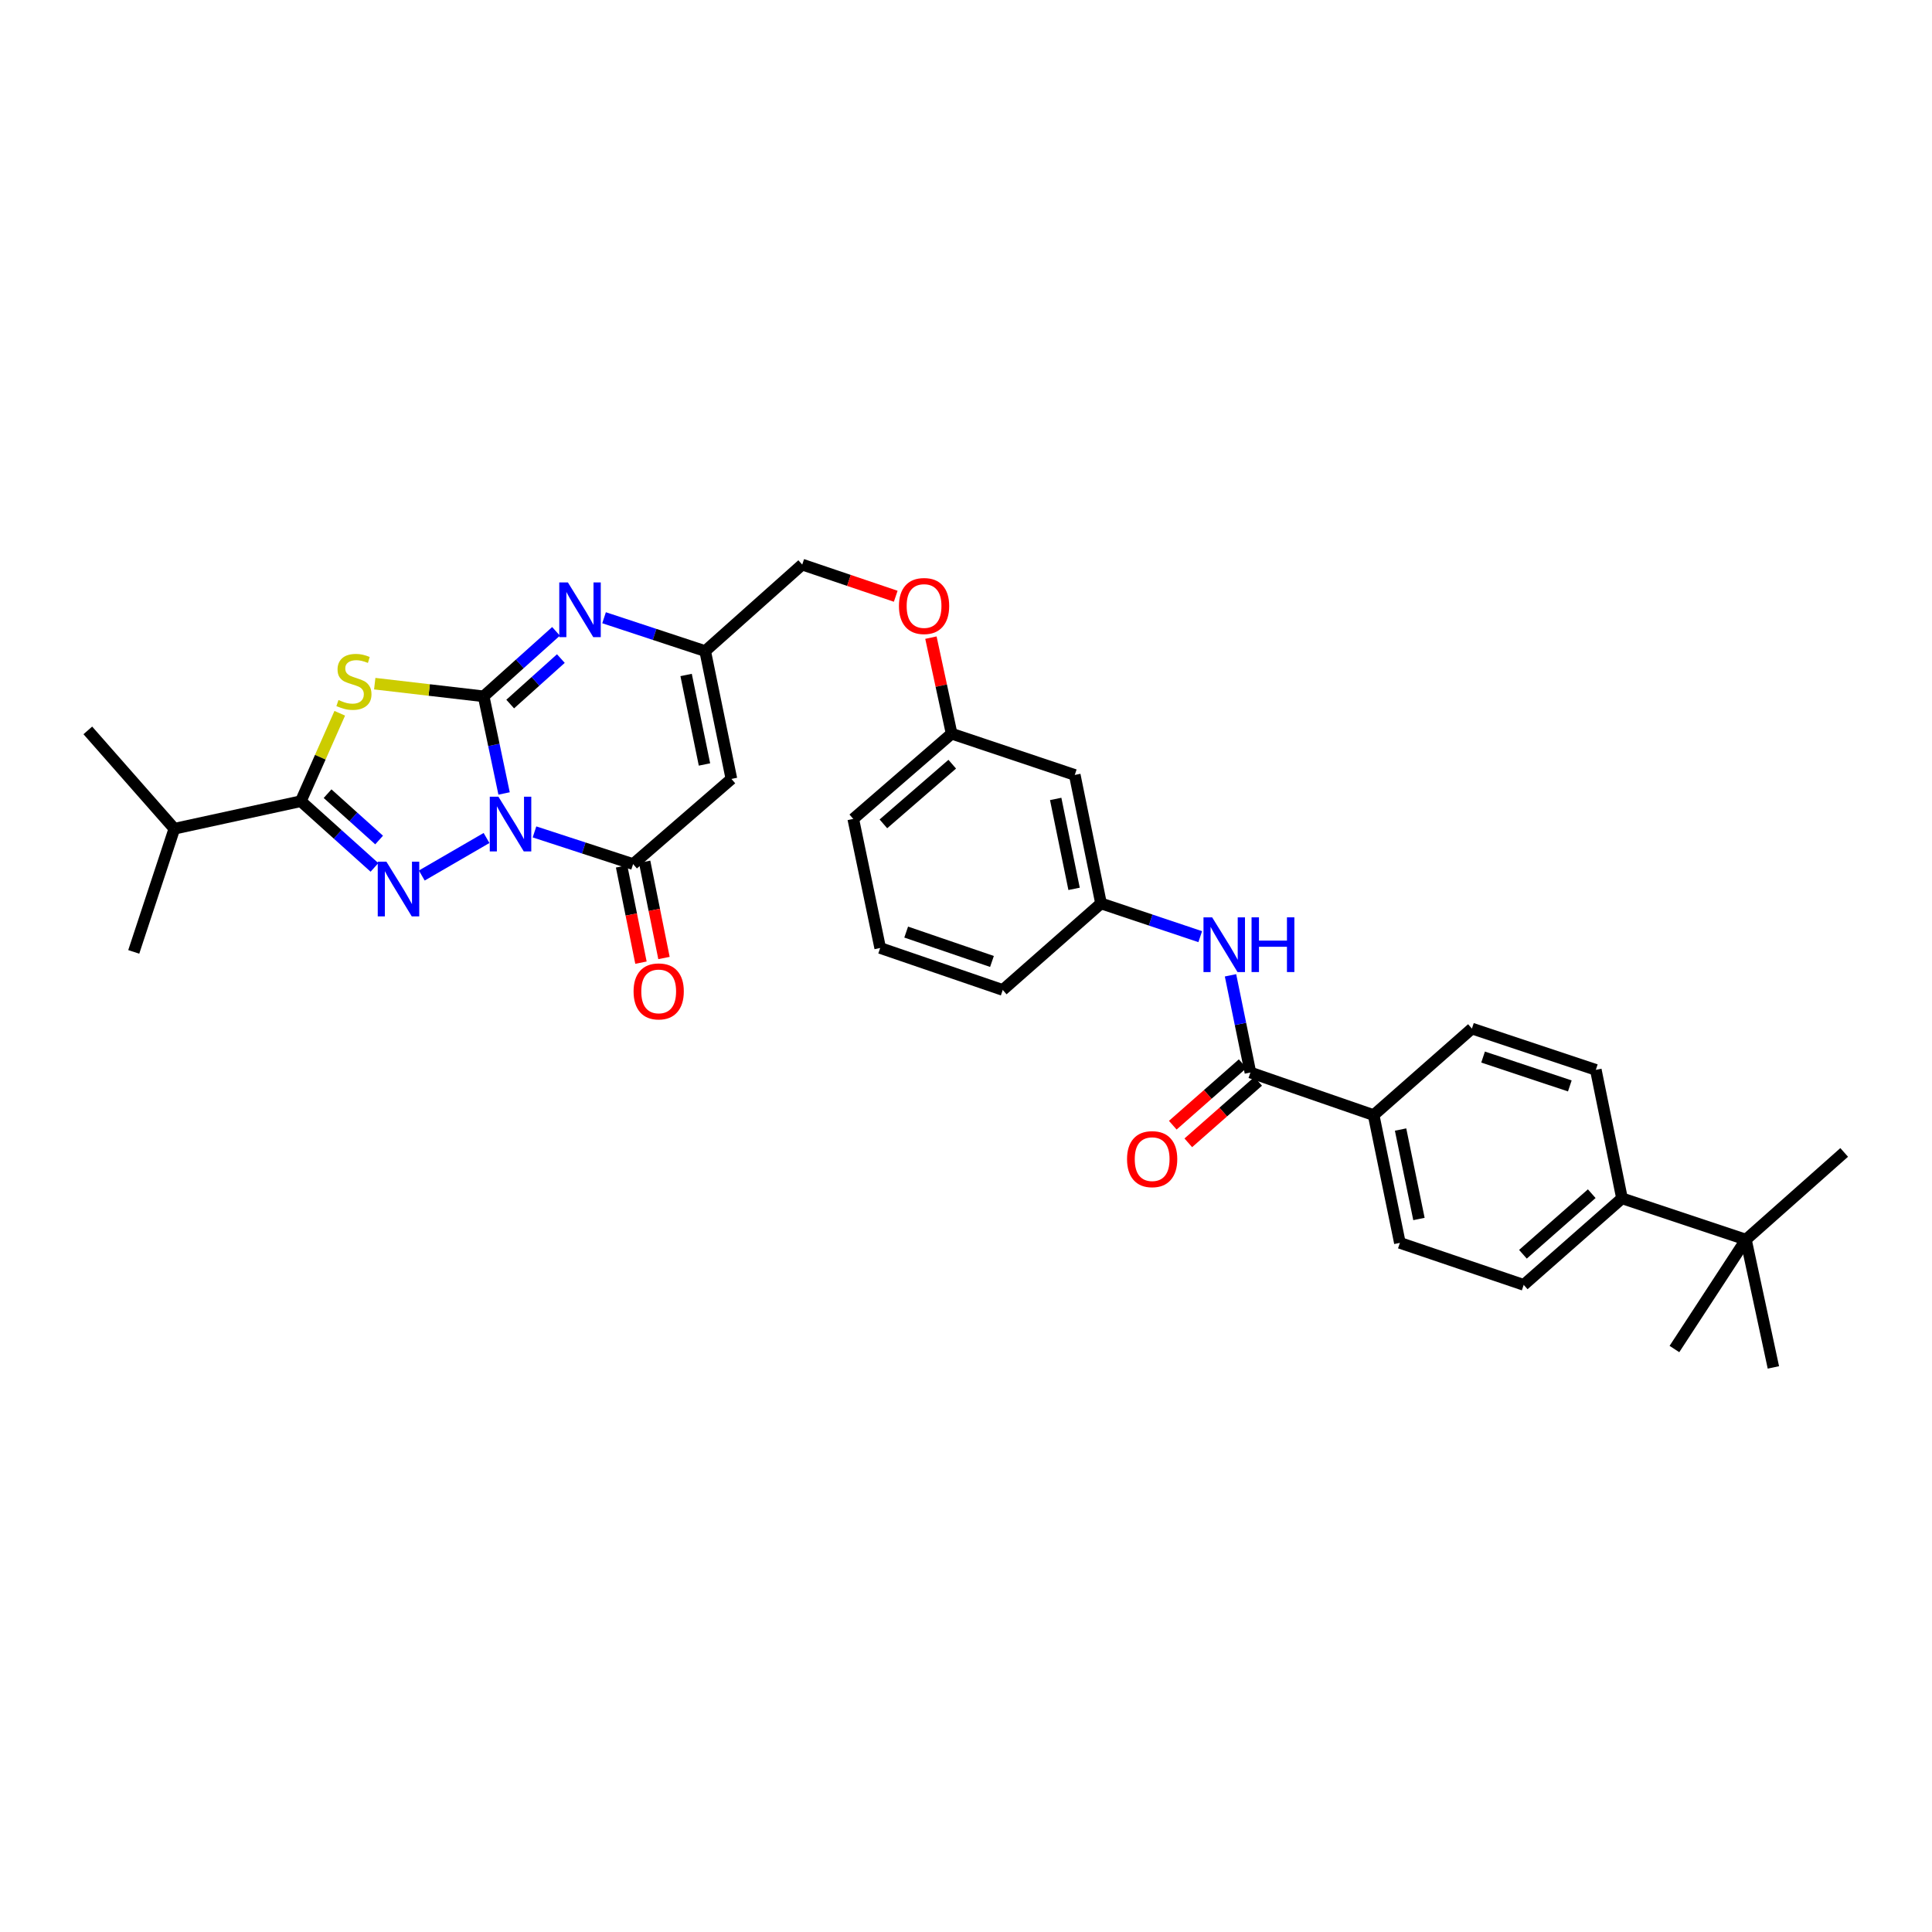 <?xml version='1.0' encoding='iso-8859-1'?>
<svg version='1.1' baseProfile='full'
              xmlns='http://www.w3.org/2000/svg'
                      xmlns:rdkit='http://www.rdkit.org/xml'
                      xmlns:xlink='http://www.w3.org/1999/xlink'
                  xml:space='preserve'
width='1000px' height='1000px' viewBox='0 0 1000 1000'>
<!-- END OF HEADER -->
<rect style='opacity:1.0;fill:#FFFFFF;stroke:none' width='1000' height='1000' x='0' y='0'> </rect>
<path class='bond-0' d='M 260.913,410.696 L 255.625,385.559' style='fill:none;fill-rule:evenodd;stroke:#0000FF;stroke-width:6px;stroke-linecap:butt;stroke-linejoin:miter;stroke-opacity:1' />
<path class='bond-0' d='M 255.625,385.559 L 250.338,360.422' style='fill:none;fill-rule:evenodd;stroke:#000000;stroke-width:6px;stroke-linecap:butt;stroke-linejoin:miter;stroke-opacity:1' />
<path class='bond-1' d='M 251.831,433.742 L 218.317,453.168' style='fill:none;fill-rule:evenodd;stroke:#0000FF;stroke-width:6px;stroke-linecap:butt;stroke-linejoin:miter;stroke-opacity:1' />
<path class='bond-4' d='M 276.655,430.593 L 302.175,438.92' style='fill:none;fill-rule:evenodd;stroke:#0000FF;stroke-width:6px;stroke-linecap:butt;stroke-linejoin:miter;stroke-opacity:1' />
<path class='bond-4' d='M 302.175,438.92 L 327.695,447.247' style='fill:none;fill-rule:evenodd;stroke:#000000;stroke-width:6px;stroke-linecap:butt;stroke-linejoin:miter;stroke-opacity:1' />
<path class='bond-2' d='M 250.338,360.422 L 222.152,357.143' style='fill:none;fill-rule:evenodd;stroke:#000000;stroke-width:6px;stroke-linecap:butt;stroke-linejoin:miter;stroke-opacity:1' />
<path class='bond-2' d='M 222.152,357.143 L 193.965,353.863' style='fill:none;fill-rule:evenodd;stroke:#CCCC00;stroke-width:6px;stroke-linecap:butt;stroke-linejoin:miter;stroke-opacity:1' />
<path class='bond-5' d='M 250.338,360.422 L 269.068,343.604' style='fill:none;fill-rule:evenodd;stroke:#000000;stroke-width:6px;stroke-linecap:butt;stroke-linejoin:miter;stroke-opacity:1' />
<path class='bond-5' d='M 269.068,343.604 L 287.799,326.785' style='fill:none;fill-rule:evenodd;stroke:#0000FF;stroke-width:6px;stroke-linecap:butt;stroke-linejoin:miter;stroke-opacity:1' />
<path class='bond-5' d='M 264.077,364.42 L 277.188,352.647' style='fill:none;fill-rule:evenodd;stroke:#000000;stroke-width:6px;stroke-linecap:butt;stroke-linejoin:miter;stroke-opacity:1' />
<path class='bond-5' d='M 277.188,352.647 L 290.3,340.874' style='fill:none;fill-rule:evenodd;stroke:#0000FF;stroke-width:6px;stroke-linecap:butt;stroke-linejoin:miter;stroke-opacity:1' />
<path class='bond-3' d='M 193.821,448.971 L 174.765,431.837' style='fill:none;fill-rule:evenodd;stroke:#0000FF;stroke-width:6px;stroke-linecap:butt;stroke-linejoin:miter;stroke-opacity:1' />
<path class='bond-3' d='M 174.765,431.837 L 155.708,414.702' style='fill:none;fill-rule:evenodd;stroke:#000000;stroke-width:6px;stroke-linecap:butt;stroke-linejoin:miter;stroke-opacity:1' />
<path class='bond-3' d='M 196.23,434.793 L 182.891,422.799' style='fill:none;fill-rule:evenodd;stroke:#0000FF;stroke-width:6px;stroke-linecap:butt;stroke-linejoin:miter;stroke-opacity:1' />
<path class='bond-3' d='M 182.891,422.799 L 169.551,410.805' style='fill:none;fill-rule:evenodd;stroke:#000000;stroke-width:6px;stroke-linecap:butt;stroke-linejoin:miter;stroke-opacity:1' />
<path class='bond-33' d='M 175.857,369.188 L 165.782,391.945' style='fill:none;fill-rule:evenodd;stroke:#CCCC00;stroke-width:6px;stroke-linecap:butt;stroke-linejoin:miter;stroke-opacity:1' />
<path class='bond-33' d='M 165.782,391.945 L 155.708,414.702' style='fill:none;fill-rule:evenodd;stroke:#000000;stroke-width:6px;stroke-linecap:butt;stroke-linejoin:miter;stroke-opacity:1' />
<path class='bond-17' d='M 155.708,414.702 L 90.241,428.949' style='fill:none;fill-rule:evenodd;stroke:#000000;stroke-width:6px;stroke-linecap:butt;stroke-linejoin:miter;stroke-opacity:1' />
<path class='bond-6' d='M 327.695,447.247 L 378.579,403.169' style='fill:none;fill-rule:evenodd;stroke:#000000;stroke-width:6px;stroke-linecap:butt;stroke-linejoin:miter;stroke-opacity:1' />
<path class='bond-11' d='M 321.738,448.445 L 326.749,473.355' style='fill:none;fill-rule:evenodd;stroke:#000000;stroke-width:6px;stroke-linecap:butt;stroke-linejoin:miter;stroke-opacity:1' />
<path class='bond-11' d='M 326.749,473.355 L 331.76,498.265' style='fill:none;fill-rule:evenodd;stroke:#FF0000;stroke-width:6px;stroke-linecap:butt;stroke-linejoin:miter;stroke-opacity:1' />
<path class='bond-11' d='M 333.653,446.048 L 338.664,470.958' style='fill:none;fill-rule:evenodd;stroke:#000000;stroke-width:6px;stroke-linecap:butt;stroke-linejoin:miter;stroke-opacity:1' />
<path class='bond-11' d='M 338.664,470.958 L 343.675,495.868' style='fill:none;fill-rule:evenodd;stroke:#FF0000;stroke-width:6px;stroke-linecap:butt;stroke-linejoin:miter;stroke-opacity:1' />
<path class='bond-34' d='M 312.66,319.74 L 338.83,328.37' style='fill:none;fill-rule:evenodd;stroke:#0000FF;stroke-width:6px;stroke-linecap:butt;stroke-linejoin:miter;stroke-opacity:1' />
<path class='bond-34' d='M 338.83,328.37 L 365,337' style='fill:none;fill-rule:evenodd;stroke:#000000;stroke-width:6px;stroke-linecap:butt;stroke-linejoin:miter;stroke-opacity:1' />
<path class='bond-7' d='M 378.579,403.169 L 365,337' style='fill:none;fill-rule:evenodd;stroke:#000000;stroke-width:6px;stroke-linecap:butt;stroke-linejoin:miter;stroke-opacity:1' />
<path class='bond-7' d='M 364.636,395.687 L 355.131,349.368' style='fill:none;fill-rule:evenodd;stroke:#000000;stroke-width:6px;stroke-linecap:butt;stroke-linejoin:miter;stroke-opacity:1' />
<path class='bond-22' d='M 365,337 L 415.228,292.227' style='fill:none;fill-rule:evenodd;stroke:#000000;stroke-width:6px;stroke-linecap:butt;stroke-linejoin:miter;stroke-opacity:1' />
<path class='bond-8' d='M 647.214,555.13 L 642.062,529.976' style='fill:none;fill-rule:evenodd;stroke:#000000;stroke-width:6px;stroke-linecap:butt;stroke-linejoin:miter;stroke-opacity:1' />
<path class='bond-8' d='M 642.062,529.976 L 636.909,504.822' style='fill:none;fill-rule:evenodd;stroke:#0000FF;stroke-width:6px;stroke-linecap:butt;stroke-linejoin:miter;stroke-opacity:1' />
<path class='bond-10' d='M 647.214,555.13 L 710.994,577.175' style='fill:none;fill-rule:evenodd;stroke:#000000;stroke-width:6px;stroke-linecap:butt;stroke-linejoin:miter;stroke-opacity:1' />
<path class='bond-15' d='M 643.2,550.568 L 625.115,566.483' style='fill:none;fill-rule:evenodd;stroke:#000000;stroke-width:6px;stroke-linecap:butt;stroke-linejoin:miter;stroke-opacity:1' />
<path class='bond-15' d='M 625.115,566.483 L 607.031,582.397' style='fill:none;fill-rule:evenodd;stroke:#FF0000;stroke-width:6px;stroke-linecap:butt;stroke-linejoin:miter;stroke-opacity:1' />
<path class='bond-15' d='M 651.229,559.692 L 633.144,575.606' style='fill:none;fill-rule:evenodd;stroke:#000000;stroke-width:6px;stroke-linecap:butt;stroke-linejoin:miter;stroke-opacity:1' />
<path class='bond-15' d='M 633.144,575.606 L 615.06,591.521' style='fill:none;fill-rule:evenodd;stroke:#FF0000;stroke-width:6px;stroke-linecap:butt;stroke-linejoin:miter;stroke-opacity:1' />
<path class='bond-9' d='M 621.241,484.813 L 595.566,476.212' style='fill:none;fill-rule:evenodd;stroke:#0000FF;stroke-width:6px;stroke-linecap:butt;stroke-linejoin:miter;stroke-opacity:1' />
<path class='bond-9' d='M 595.566,476.212 L 569.89,467.611' style='fill:none;fill-rule:evenodd;stroke:#000000;stroke-width:6px;stroke-linecap:butt;stroke-linejoin:miter;stroke-opacity:1' />
<path class='bond-18' d='M 710.994,577.175 L 761.863,532.389' style='fill:none;fill-rule:evenodd;stroke:#000000;stroke-width:6px;stroke-linecap:butt;stroke-linejoin:miter;stroke-opacity:1' />
<path class='bond-19' d='M 710.994,577.175 L 724.579,643.311' style='fill:none;fill-rule:evenodd;stroke:#000000;stroke-width:6px;stroke-linecap:butt;stroke-linejoin:miter;stroke-opacity:1' />
<path class='bond-19' d='M 724.936,584.65 L 734.446,630.946' style='fill:none;fill-rule:evenodd;stroke:#000000;stroke-width:6px;stroke-linecap:butt;stroke-linejoin:miter;stroke-opacity:1' />
<path class='bond-12' d='M 903.683,641.623 L 839.545,620.253' style='fill:none;fill-rule:evenodd;stroke:#000000;stroke-width:6px;stroke-linecap:butt;stroke-linejoin:miter;stroke-opacity:1' />
<path class='bond-26' d='M 903.683,641.623 L 954.545,596.493' style='fill:none;fill-rule:evenodd;stroke:#000000;stroke-width:6px;stroke-linecap:butt;stroke-linejoin:miter;stroke-opacity:1' />
<path class='bond-27' d='M 903.683,641.623 L 866.682,698.253' style='fill:none;fill-rule:evenodd;stroke:#000000;stroke-width:6px;stroke-linecap:butt;stroke-linejoin:miter;stroke-opacity:1' />
<path class='bond-28' d='M 903.683,641.623 L 917.902,707.773' style='fill:none;fill-rule:evenodd;stroke:#000000;stroke-width:6px;stroke-linecap:butt;stroke-linejoin:miter;stroke-opacity:1' />
<path class='bond-13' d='M 839.545,620.253 L 788.669,665.046' style='fill:none;fill-rule:evenodd;stroke:#000000;stroke-width:6px;stroke-linecap:butt;stroke-linejoin:miter;stroke-opacity:1' />
<path class='bond-13' d='M 823.883,617.85 L 788.269,649.205' style='fill:none;fill-rule:evenodd;stroke:#000000;stroke-width:6px;stroke-linecap:butt;stroke-linejoin:miter;stroke-opacity:1' />
<path class='bond-36' d='M 839.545,620.253 L 825.994,553.753' style='fill:none;fill-rule:evenodd;stroke:#000000;stroke-width:6px;stroke-linecap:butt;stroke-linejoin:miter;stroke-opacity:1' />
<path class='bond-14' d='M 569.89,467.611 L 556.292,401.11' style='fill:none;fill-rule:evenodd;stroke:#000000;stroke-width:6px;stroke-linecap:butt;stroke-linejoin:miter;stroke-opacity:1' />
<path class='bond-14' d='M 555.943,460.07 L 546.424,413.52' style='fill:none;fill-rule:evenodd;stroke:#000000;stroke-width:6px;stroke-linecap:butt;stroke-linejoin:miter;stroke-opacity:1' />
<path class='bond-35' d='M 569.89,467.611 L 519.02,512.403' style='fill:none;fill-rule:evenodd;stroke:#000000;stroke-width:6px;stroke-linecap:butt;stroke-linejoin:miter;stroke-opacity:1' />
<path class='bond-16' d='M 556.292,401.11 L 492.559,379.747' style='fill:none;fill-rule:evenodd;stroke:#000000;stroke-width:6px;stroke-linecap:butt;stroke-linejoin:miter;stroke-opacity:1' />
<path class='bond-31' d='M 90.241,428.949 L 45.455,378.052' style='fill:none;fill-rule:evenodd;stroke:#000000;stroke-width:6px;stroke-linecap:butt;stroke-linejoin:miter;stroke-opacity:1' />
<path class='bond-32' d='M 90.241,428.949 L 69.228,492.701' style='fill:none;fill-rule:evenodd;stroke:#000000;stroke-width:6px;stroke-linecap:butt;stroke-linejoin:miter;stroke-opacity:1' />
<path class='bond-21' d='M 761.863,532.389 L 825.994,553.753' style='fill:none;fill-rule:evenodd;stroke:#000000;stroke-width:6px;stroke-linecap:butt;stroke-linejoin:miter;stroke-opacity:1' />
<path class='bond-21' d='M 767.642,547.125 L 812.533,562.079' style='fill:none;fill-rule:evenodd;stroke:#000000;stroke-width:6px;stroke-linecap:butt;stroke-linejoin:miter;stroke-opacity:1' />
<path class='bond-20' d='M 724.579,643.311 L 788.669,665.046' style='fill:none;fill-rule:evenodd;stroke:#000000;stroke-width:6px;stroke-linecap:butt;stroke-linejoin:miter;stroke-opacity:1' />
<path class='bond-23' d='M 415.228,292.227 L 439.428,300.425' style='fill:none;fill-rule:evenodd;stroke:#000000;stroke-width:6px;stroke-linecap:butt;stroke-linejoin:miter;stroke-opacity:1' />
<path class='bond-23' d='M 439.428,300.425 L 463.628,308.623' style='fill:none;fill-rule:evenodd;stroke:#FF0000;stroke-width:6px;stroke-linecap:butt;stroke-linejoin:miter;stroke-opacity:1' />
<path class='bond-24' d='M 481.84,330.042 L 487.2,354.895' style='fill:none;fill-rule:evenodd;stroke:#FF0000;stroke-width:6px;stroke-linecap:butt;stroke-linejoin:miter;stroke-opacity:1' />
<path class='bond-24' d='M 487.2,354.895 L 492.559,379.747' style='fill:none;fill-rule:evenodd;stroke:#000000;stroke-width:6px;stroke-linecap:butt;stroke-linejoin:miter;stroke-opacity:1' />
<path class='bond-30' d='M 492.559,379.747 L 441.649,423.864' style='fill:none;fill-rule:evenodd;stroke:#000000;stroke-width:6px;stroke-linecap:butt;stroke-linejoin:miter;stroke-opacity:1' />
<path class='bond-30' d='M 492.882,395.549 L 457.245,426.431' style='fill:none;fill-rule:evenodd;stroke:#000000;stroke-width:6px;stroke-linecap:butt;stroke-linejoin:miter;stroke-opacity:1' />
<path class='bond-25' d='M 455.585,490.682 L 441.649,423.864' style='fill:none;fill-rule:evenodd;stroke:#000000;stroke-width:6px;stroke-linecap:butt;stroke-linejoin:miter;stroke-opacity:1' />
<path class='bond-29' d='M 455.585,490.682 L 519.02,512.403' style='fill:none;fill-rule:evenodd;stroke:#000000;stroke-width:6px;stroke-linecap:butt;stroke-linejoin:miter;stroke-opacity:1' />
<path class='bond-29' d='M 469.038,482.442 L 513.442,497.647' style='fill:none;fill-rule:evenodd;stroke:#000000;stroke-width:6px;stroke-linecap:butt;stroke-linejoin:miter;stroke-opacity:1' />
<path  class='atom-0' d='M 257.987 412.385
L 267.267 427.385
Q 268.187 428.865, 269.667 431.545
Q 271.147 434.225, 271.227 434.385
L 271.227 412.385
L 274.987 412.385
L 274.987 440.705
L 271.107 440.705
L 261.147 424.305
Q 259.987 422.385, 258.747 420.185
Q 257.547 417.985, 257.187 417.305
L 257.187 440.705
L 253.507 440.705
L 253.507 412.385
L 257.987 412.385
' fill='#0000FF'/>
<path  class='atom-2' d='M 200 445.996
L 209.28 460.996
Q 210.2 462.476, 211.68 465.156
Q 213.16 467.836, 213.24 467.996
L 213.24 445.996
L 217 445.996
L 217 474.316
L 213.12 474.316
L 203.16 457.916
Q 202 455.996, 200.76 453.796
Q 199.56 451.596, 199.2 450.916
L 199.2 474.316
L 195.52 474.316
L 195.52 445.996
L 200 445.996
' fill='#0000FF'/>
<path  class='atom-3' d='M 175.196 362.33
Q 175.516 362.45, 176.836 363.01
Q 178.156 363.57, 179.596 363.93
Q 181.076 364.25, 182.516 364.25
Q 185.196 364.25, 186.756 362.97
Q 188.316 361.65, 188.316 359.37
Q 188.316 357.81, 187.516 356.85
Q 186.756 355.89, 185.556 355.37
Q 184.356 354.85, 182.356 354.25
Q 179.836 353.49, 178.316 352.77
Q 176.836 352.05, 175.756 350.53
Q 174.716 349.01, 174.716 346.45
Q 174.716 342.89, 177.116 340.69
Q 179.556 338.49, 184.356 338.49
Q 187.636 338.49, 191.356 340.05
L 190.436 343.13
Q 187.036 341.73, 184.476 341.73
Q 181.716 341.73, 180.196 342.89
Q 178.676 344.01, 178.716 345.97
Q 178.716 347.49, 179.476 348.41
Q 180.276 349.33, 181.396 349.85
Q 182.556 350.37, 184.476 350.97
Q 187.036 351.77, 188.556 352.57
Q 190.076 353.37, 191.156 355.01
Q 192.276 356.61, 192.276 359.37
Q 192.276 363.29, 189.636 365.41
Q 187.036 367.49, 182.676 367.49
Q 180.156 367.49, 178.236 366.93
Q 176.356 366.41, 174.116 365.49
L 175.196 362.33
' fill='#CCCC00'/>
<path  class='atom-6' d='M 293.955 301.476
L 303.235 316.476
Q 304.155 317.956, 305.635 320.636
Q 307.115 323.316, 307.195 323.476
L 307.195 301.476
L 310.955 301.476
L 310.955 329.796
L 307.075 329.796
L 297.115 313.396
Q 295.955 311.476, 294.715 309.276
Q 293.515 307.076, 293.155 306.396
L 293.155 329.796
L 289.475 329.796
L 289.475 301.476
L 293.955 301.476
' fill='#0000FF'/>
<path  class='atom-10' d='M 627.403 474.814
L 636.683 489.814
Q 637.603 491.294, 639.083 493.974
Q 640.563 496.654, 640.643 496.814
L 640.643 474.814
L 644.403 474.814
L 644.403 503.134
L 640.523 503.134
L 630.563 486.734
Q 629.403 484.814, 628.163 482.614
Q 626.963 480.414, 626.603 479.734
L 626.603 503.134
L 622.923 503.134
L 622.923 474.814
L 627.403 474.814
' fill='#0000FF'/>
<path  class='atom-10' d='M 647.803 474.814
L 651.643 474.814
L 651.643 486.854
L 666.123 486.854
L 666.123 474.814
L 669.963 474.814
L 669.963 503.134
L 666.123 503.134
L 666.123 490.054
L 651.643 490.054
L 651.643 503.134
L 647.803 503.134
L 647.803 474.814
' fill='#0000FF'/>
<path  class='atom-12' d='M 327.936 513.145
Q 327.936 506.345, 331.296 502.545
Q 334.656 498.745, 340.936 498.745
Q 347.216 498.745, 350.576 502.545
Q 353.936 506.345, 353.936 513.145
Q 353.936 520.025, 350.536 523.945
Q 347.136 527.825, 340.936 527.825
Q 334.696 527.825, 331.296 523.945
Q 327.936 520.065, 327.936 513.145
M 340.936 524.625
Q 345.256 524.625, 347.576 521.745
Q 349.936 518.825, 349.936 513.145
Q 349.936 507.585, 347.576 504.785
Q 345.256 501.945, 340.936 501.945
Q 336.616 501.945, 334.256 504.745
Q 331.936 507.545, 331.936 513.145
Q 331.936 518.865, 334.256 521.745
Q 336.616 524.625, 340.936 524.625
' fill='#FF0000'/>
<path  class='atom-16' d='M 583.351 599.969
Q 583.351 593.169, 586.711 589.369
Q 590.071 585.569, 596.351 585.569
Q 602.631 585.569, 605.991 589.369
Q 609.351 593.169, 609.351 599.969
Q 609.351 606.849, 605.951 610.769
Q 602.551 614.649, 596.351 614.649
Q 590.111 614.649, 586.711 610.769
Q 583.351 606.889, 583.351 599.969
M 596.351 611.449
Q 600.671 611.449, 602.991 608.569
Q 605.351 605.649, 605.351 599.969
Q 605.351 594.409, 602.991 591.609
Q 600.671 588.769, 596.351 588.769
Q 592.031 588.769, 589.671 591.569
Q 587.351 594.369, 587.351 599.969
Q 587.351 605.689, 589.671 608.569
Q 592.031 611.449, 596.351 611.449
' fill='#FF0000'/>
<path  class='atom-24' d='M 465.292 313.67
Q 465.292 306.87, 468.652 303.07
Q 472.012 299.27, 478.292 299.27
Q 484.572 299.27, 487.932 303.07
Q 491.292 306.87, 491.292 313.67
Q 491.292 320.55, 487.892 324.47
Q 484.492 328.35, 478.292 328.35
Q 472.052 328.35, 468.652 324.47
Q 465.292 320.59, 465.292 313.67
M 478.292 325.15
Q 482.612 325.15, 484.932 322.27
Q 487.292 319.35, 487.292 313.67
Q 487.292 308.11, 484.932 305.31
Q 482.612 302.47, 478.292 302.47
Q 473.972 302.47, 471.612 305.27
Q 469.292 308.07, 469.292 313.67
Q 469.292 319.39, 471.612 322.27
Q 473.972 325.15, 478.292 325.15
' fill='#FF0000'/>
</svg>
